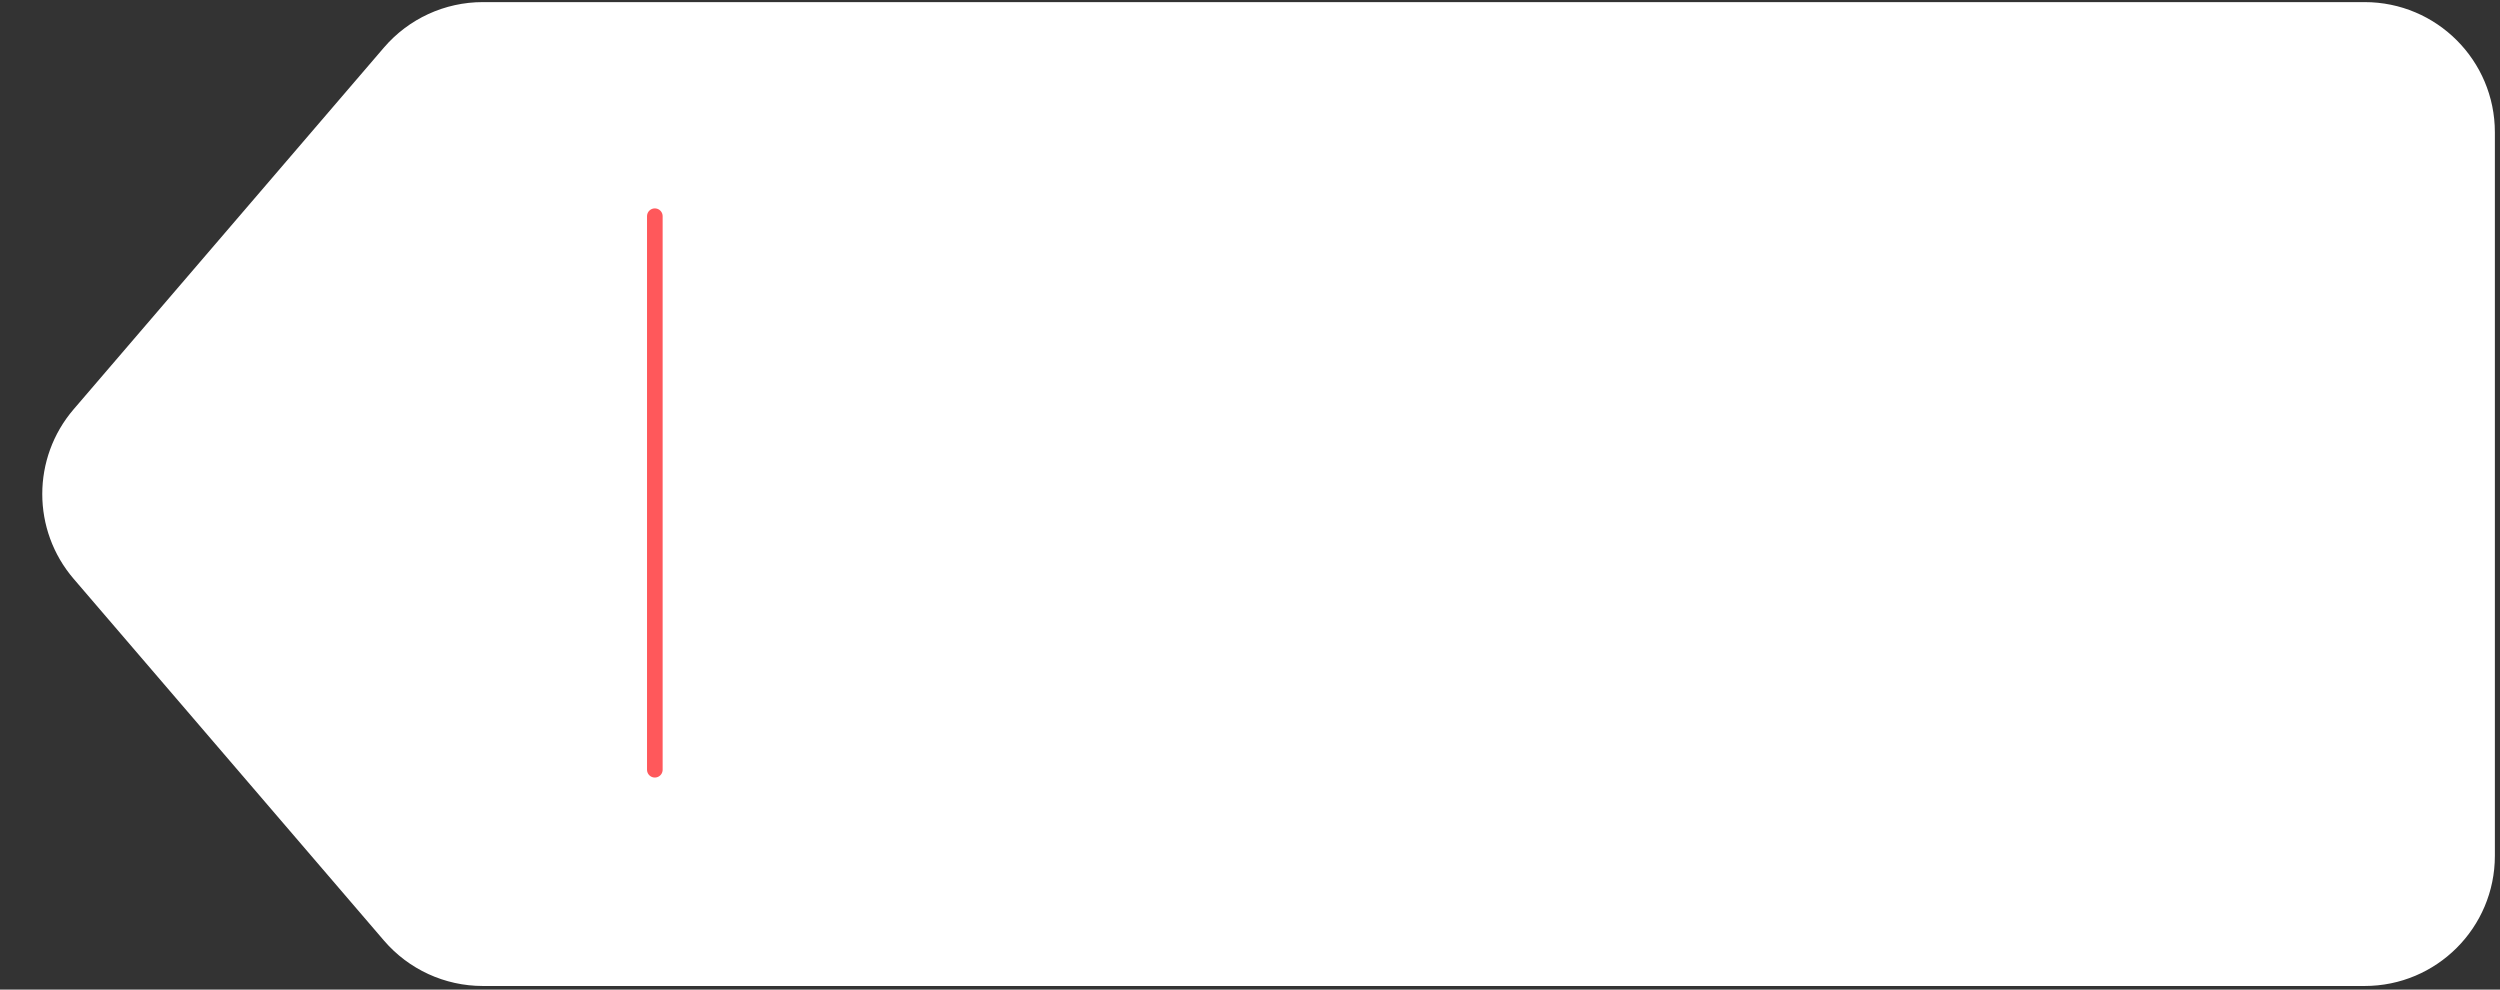 <?xml version="1.0" encoding="UTF-8"?> <svg xmlns="http://www.w3.org/2000/svg" width="480" height="190" viewBox="0 0 480 190" fill="none"><rect x="0" y="0" width="480" height="190" fill="#333333" stroke="none"/><path d="M479.015 25.405C479.015 11.598 467.822 0.405 454.015 0.405H92.695C85.4 0.405 78.47 3.591 73.72 9.128L14.141 78.58C6.107 87.945 6.107 101.77 14.141 111.135L73.72 180.587C78.47 186.123 85.4 189.309 92.695 189.309H454.015C467.822 189.309 479.015 178.116 479.015 164.309V25.405Z" fill="white"></path><path d="M125.728 41.511L125.728 147.788" stroke="#FF585B" stroke-width="3" stroke-linecap="round"></path></svg> 